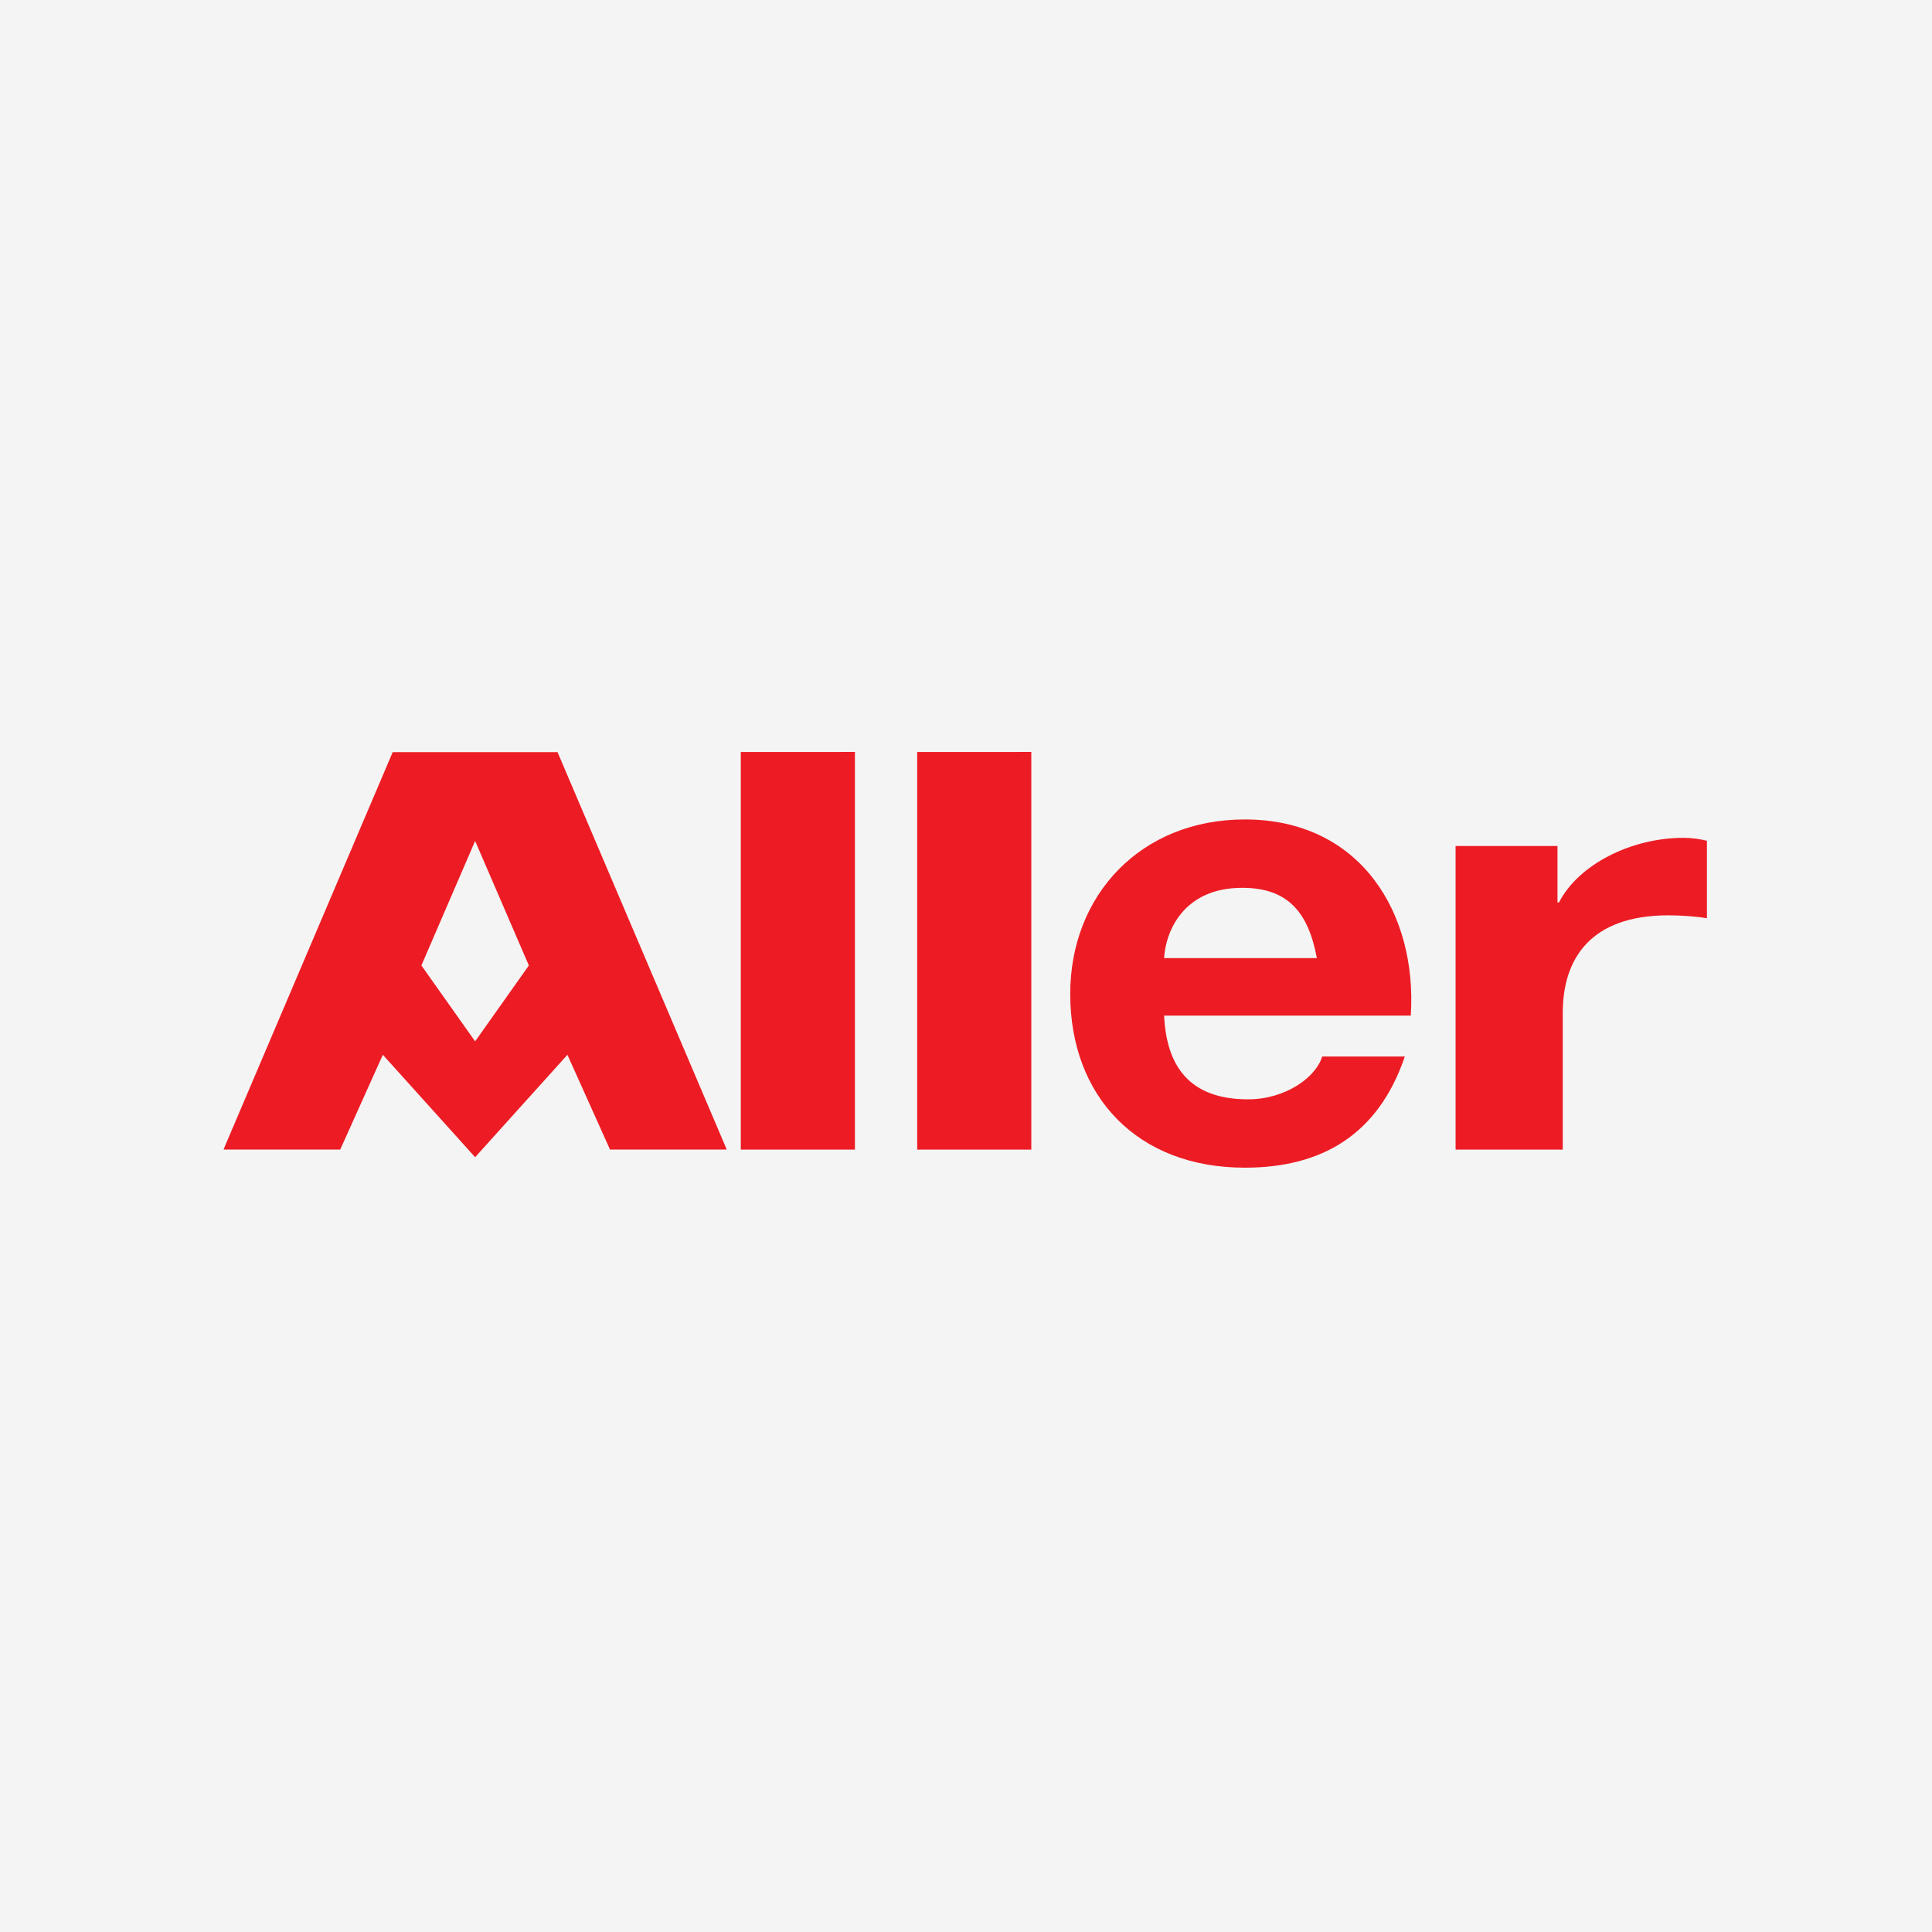 <svg width="95" height="95" viewBox="0 0 95 95" fill="none" xmlns="http://www.w3.org/2000/svg">
<rect width="95" height="95" fill="#F4F4F4"/>
<path d="M36.426 36.977V56.528H42.038V36.975L36.426 36.977Z" fill="#ED1C24"/>
<path d="M45.1 36.977V56.528H50.711V36.975L45.1 36.977Z" fill="#ED1C24"/>
<path d="M57.242 49.94C57.372 52.767 58.803 54.056 61.372 54.056C63.225 54.056 64.721 52.956 65.013 51.951H69.078C67.777 55.783 65.013 57.417 61.209 57.417C55.909 57.417 52.625 53.898 52.625 48.872C52.625 44.002 56.104 40.294 61.209 40.294C66.932 40.294 69.696 44.944 69.37 49.94H57.242ZM64.753 47.112C64.331 44.85 63.323 43.656 61.079 43.656C58.153 43.656 57.307 45.855 57.242 47.112H64.753Z" fill="#ED1C24"/>
<path d="M71.574 41.601H76.585V44.373H76.659C77.624 42.496 80.222 41.197 82.783 41.197C83.154 41.197 83.599 41.255 83.933 41.342V45.153C83.451 45.066 82.671 45.008 82.04 45.008C78.18 45.008 76.844 47.174 76.844 49.801V56.529H71.574V41.601H71.574Z" fill="#ED1C24"/>
<path d="M23.363 56.902L27.901 51.866L29.995 56.525H35.726L35.715 56.502H35.726L27.415 36.983H19.31L11 56.501H11.01L11 56.525H16.73L18.825 51.866L23.363 56.902ZM20.721 47.474L23.363 41.351L26.005 47.474L23.363 51.205L20.721 47.474Z" fill="#ED1C24"/>
</svg>
